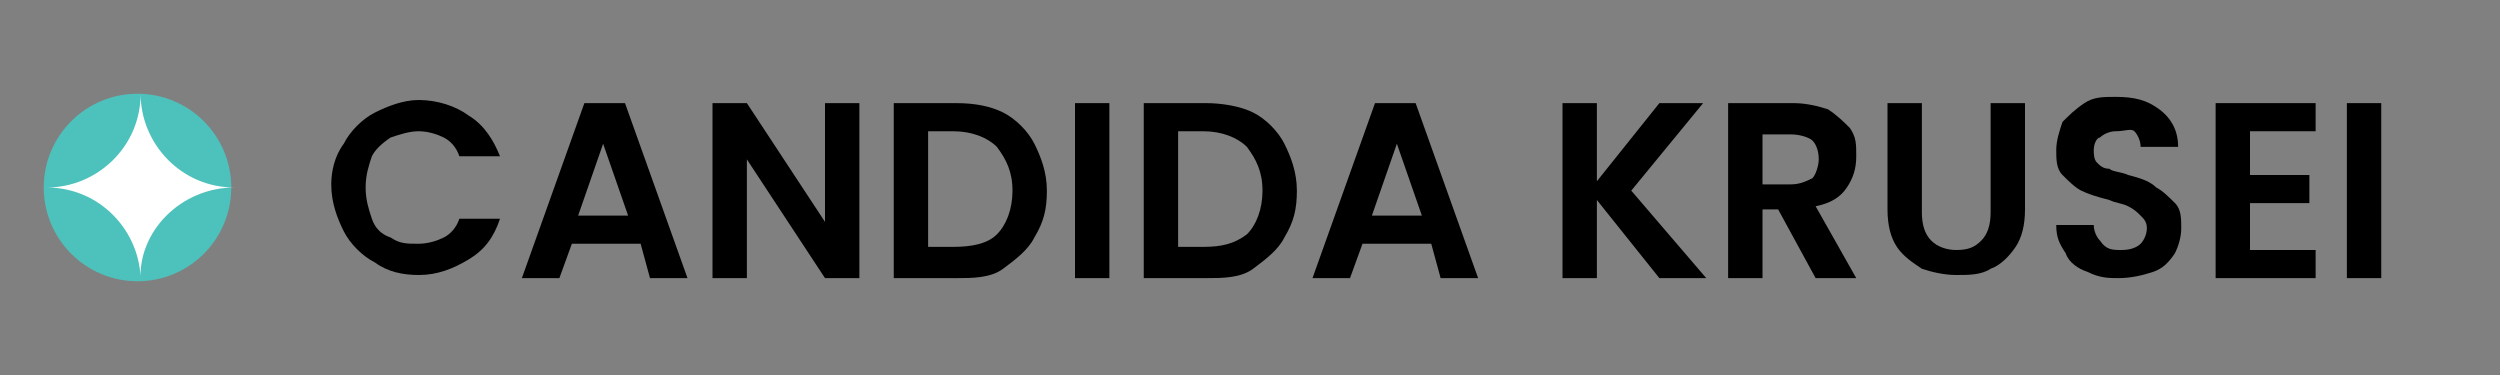 <?xml version="1.0" encoding="utf-8"?>
<!-- Generator: Adobe Illustrator 25.0.1, SVG Export Plug-In . SVG Version: 6.00 Build 0)  -->
<svg version="1.1" id="Layer_1" xmlns="http://www.w3.org/2000/svg" xmlns:xlink="http://www.w3.org/1999/xlink" x="0px" y="0px"
	 viewBox="0 0 80 12" style="enable-background:new 0 0 80 12;" xml:space="preserve">
<rect x="0" y="0" width="80" height="12" fill="#808080" stroke="none"/>
<style type="text/css">
	.st0{fill:#4DC1BB;}
	.st1{fill:#FFFFFF;}
</style>
<g>
	<g>
		<circle class="st0" cx="4.4" cy="6" r="3"/>
	</g>
	<g>
		<path class="st1" d="M7.5,6c-1.7,0-3-1.4-3-3c0,1.7-1.4,3-3,3c1.7,0,3,1.4,3,3C4.4,7.4,5.8,6,7.5,6"/>
	</g>
</g>
<g>
	<path d="M11,4.6c0.2-0.4,0.6-0.8,1-1c0.4-0.2,0.9-0.4,1.4-0.4c0.6,0,1.2,0.2,1.6,0.5c0.5,0.3,0.8,0.8,1,1.3h-1.3
		c-0.1-0.3-0.3-0.5-0.5-0.6c-0.2-0.1-0.5-0.2-0.8-0.2c-0.3,0-0.6,0.1-0.9,0.2c-0.3,0.2-0.5,0.4-0.6,0.6c-0.1,0.3-0.2,0.6-0.2,1
		c0,0.4,0.1,0.7,0.2,1c0.1,0.3,0.3,0.5,0.6,0.6c0.3,0.2,0.5,0.2,0.9,0.2c0.3,0,0.6-0.1,0.8-0.2c0.2-0.1,0.4-0.3,0.5-0.6h1.3
		c-0.2,0.6-0.5,1-1,1.3s-1,0.5-1.6,0.5c-0.5,0-1-0.1-1.4-0.4c-0.4-0.2-0.8-0.6-1-1s-0.4-0.9-0.4-1.5C10.6,5.5,10.7,5,11,4.6z"/>
	<path d="M20.5,7.8h-2.2l-0.4,1.1h-1.2l2-5.6H20l2,5.6h-1.2L20.5,7.8z M20.1,6.9l-0.8-2.3l-0.8,2.3H20.1z"/>
	<path d="M27.5,8.9h-1.1l-2.5-3.8v3.8h-1.1V3.3h1.1l2.5,3.8V3.3h1.1V8.9z"/>
	<path d="M32.1,3.6c0.4,0.2,0.8,0.6,1,1c0.2,0.4,0.4,0.9,0.4,1.5c0,0.6-0.1,1-0.4,1.5c-0.2,0.4-0.6,0.7-1,1s-1,0.3-1.5,0.3h-2V3.3h2
		C31.2,3.3,31.7,3.4,32.1,3.6z M31.9,7.5c0.3-0.3,0.5-0.8,0.5-1.4c0-0.6-0.2-1-0.5-1.4c-0.3-0.3-0.8-0.5-1.4-0.5h-0.8v3.7h0.8
		C31.1,7.9,31.6,7.8,31.9,7.5z"/>
	<path d="M35.5,3.3v5.6h-1.1V3.3H35.5z"/>
	<path d="M40.1,3.6c0.4,0.2,0.8,0.6,1,1c0.2,0.4,0.4,0.9,0.4,1.5c0,0.6-0.1,1-0.4,1.5c-0.2,0.4-0.6,0.7-1,1s-1,0.3-1.5,0.3h-2V3.3h2
		C39.1,3.3,39.7,3.4,40.1,3.6z M39.9,7.5c0.3-0.3,0.5-0.8,0.5-1.4c0-0.6-0.2-1-0.5-1.4c-0.3-0.3-0.8-0.5-1.4-0.5h-0.8v3.7h0.8
		C39.1,7.9,39.5,7.8,39.9,7.5z"/>
	<path d="M45.8,7.8h-2.2l-0.4,1.1H42l2-5.6h1.3l2,5.6h-1.2L45.8,7.8z M45.5,6.9l-0.8-2.3l-0.8,2.3H45.5z"/>
	<path d="M53.1,8.9l-2-2.5v2.5H50V3.3h1.1v2.5l2-2.5h1.4l-2.3,2.8l2.4,2.8H53.1z"/>
	<path d="M58.1,8.9l-1.2-2.2h-0.5v2.2h-1.1V3.3h2.1c0.4,0,0.8,0.1,1.1,0.2c0.3,0.2,0.5,0.4,0.7,0.6c0.2,0.3,0.2,0.5,0.2,0.9
		c0,0.4-0.1,0.7-0.3,1c-0.2,0.3-0.5,0.5-1,0.6l1.3,2.3H58.1z M56.4,5.9h0.9c0.3,0,0.5-0.1,0.7-0.2c0.1-0.1,0.2-0.4,0.2-0.6
		c0-0.3-0.1-0.5-0.2-0.6c-0.1-0.1-0.4-0.2-0.7-0.2h-0.9V5.9z"/>
	<path d="M61.5,3.3v3.5c0,0.4,0.1,0.7,0.3,0.9s0.5,0.3,0.8,0.3c0.4,0,0.6-0.1,0.8-0.3s0.3-0.5,0.3-0.9V3.3h1.1v3.4
		c0,0.5-0.1,0.9-0.3,1.2c-0.2,0.3-0.5,0.6-0.8,0.7c-0.3,0.2-0.7,0.2-1.1,0.2c-0.4,0-0.8-0.1-1.1-0.2c-0.3-0.2-0.6-0.4-0.8-0.7
		s-0.3-0.7-0.3-1.2V3.3H61.5z"/>
	<path d="M66.8,8.7c-0.3-0.1-0.6-0.3-0.7-0.6c-0.2-0.3-0.3-0.5-0.3-0.9H67c0,0.2,0.1,0.4,0.2,0.5C67.4,8,67.6,8,67.9,8
		c0.3,0,0.5-0.1,0.6-0.2c0.1-0.1,0.2-0.3,0.2-0.5c0-0.2-0.1-0.3-0.2-0.4c-0.1-0.1-0.2-0.2-0.4-0.3c-0.2-0.1-0.4-0.1-0.6-0.2
		c-0.4-0.1-0.7-0.2-0.9-0.3c-0.2-0.1-0.4-0.3-0.6-0.5c-0.2-0.2-0.2-0.5-0.2-0.8c0-0.3,0.1-0.6,0.2-0.9c0.2-0.2,0.4-0.4,0.7-0.6
		s0.6-0.2,1-0.2c0.6,0,1,0.1,1.4,0.4s0.6,0.7,0.6,1.2h-1.2c0-0.2-0.1-0.4-0.2-0.5S68,4.2,67.7,4.2c-0.2,0-0.4,0.1-0.5,0.2
		C67.1,4.4,67,4.6,67,4.8c0,0.1,0,0.3,0.1,0.4s0.2,0.2,0.4,0.2c0.1,0.1,0.4,0.1,0.6,0.2C68.5,5.7,68.8,5.8,69,6
		c0.2,0.1,0.4,0.3,0.6,0.5c0.2,0.2,0.2,0.5,0.2,0.8c0,0.3-0.1,0.6-0.2,0.8c-0.2,0.3-0.4,0.5-0.7,0.6s-0.7,0.2-1.1,0.2
		C67.5,8.9,67.2,8.9,66.8,8.7z"/>
	<path d="M72,4.2v1.4h1.9v0.9H72V8h2.1v0.9h-3.2V3.3h3.2v0.9H72z"/>
	<path d="M76.2,3.3v5.6h-1.1V3.3H76.2z"/>
</g>
</svg>
